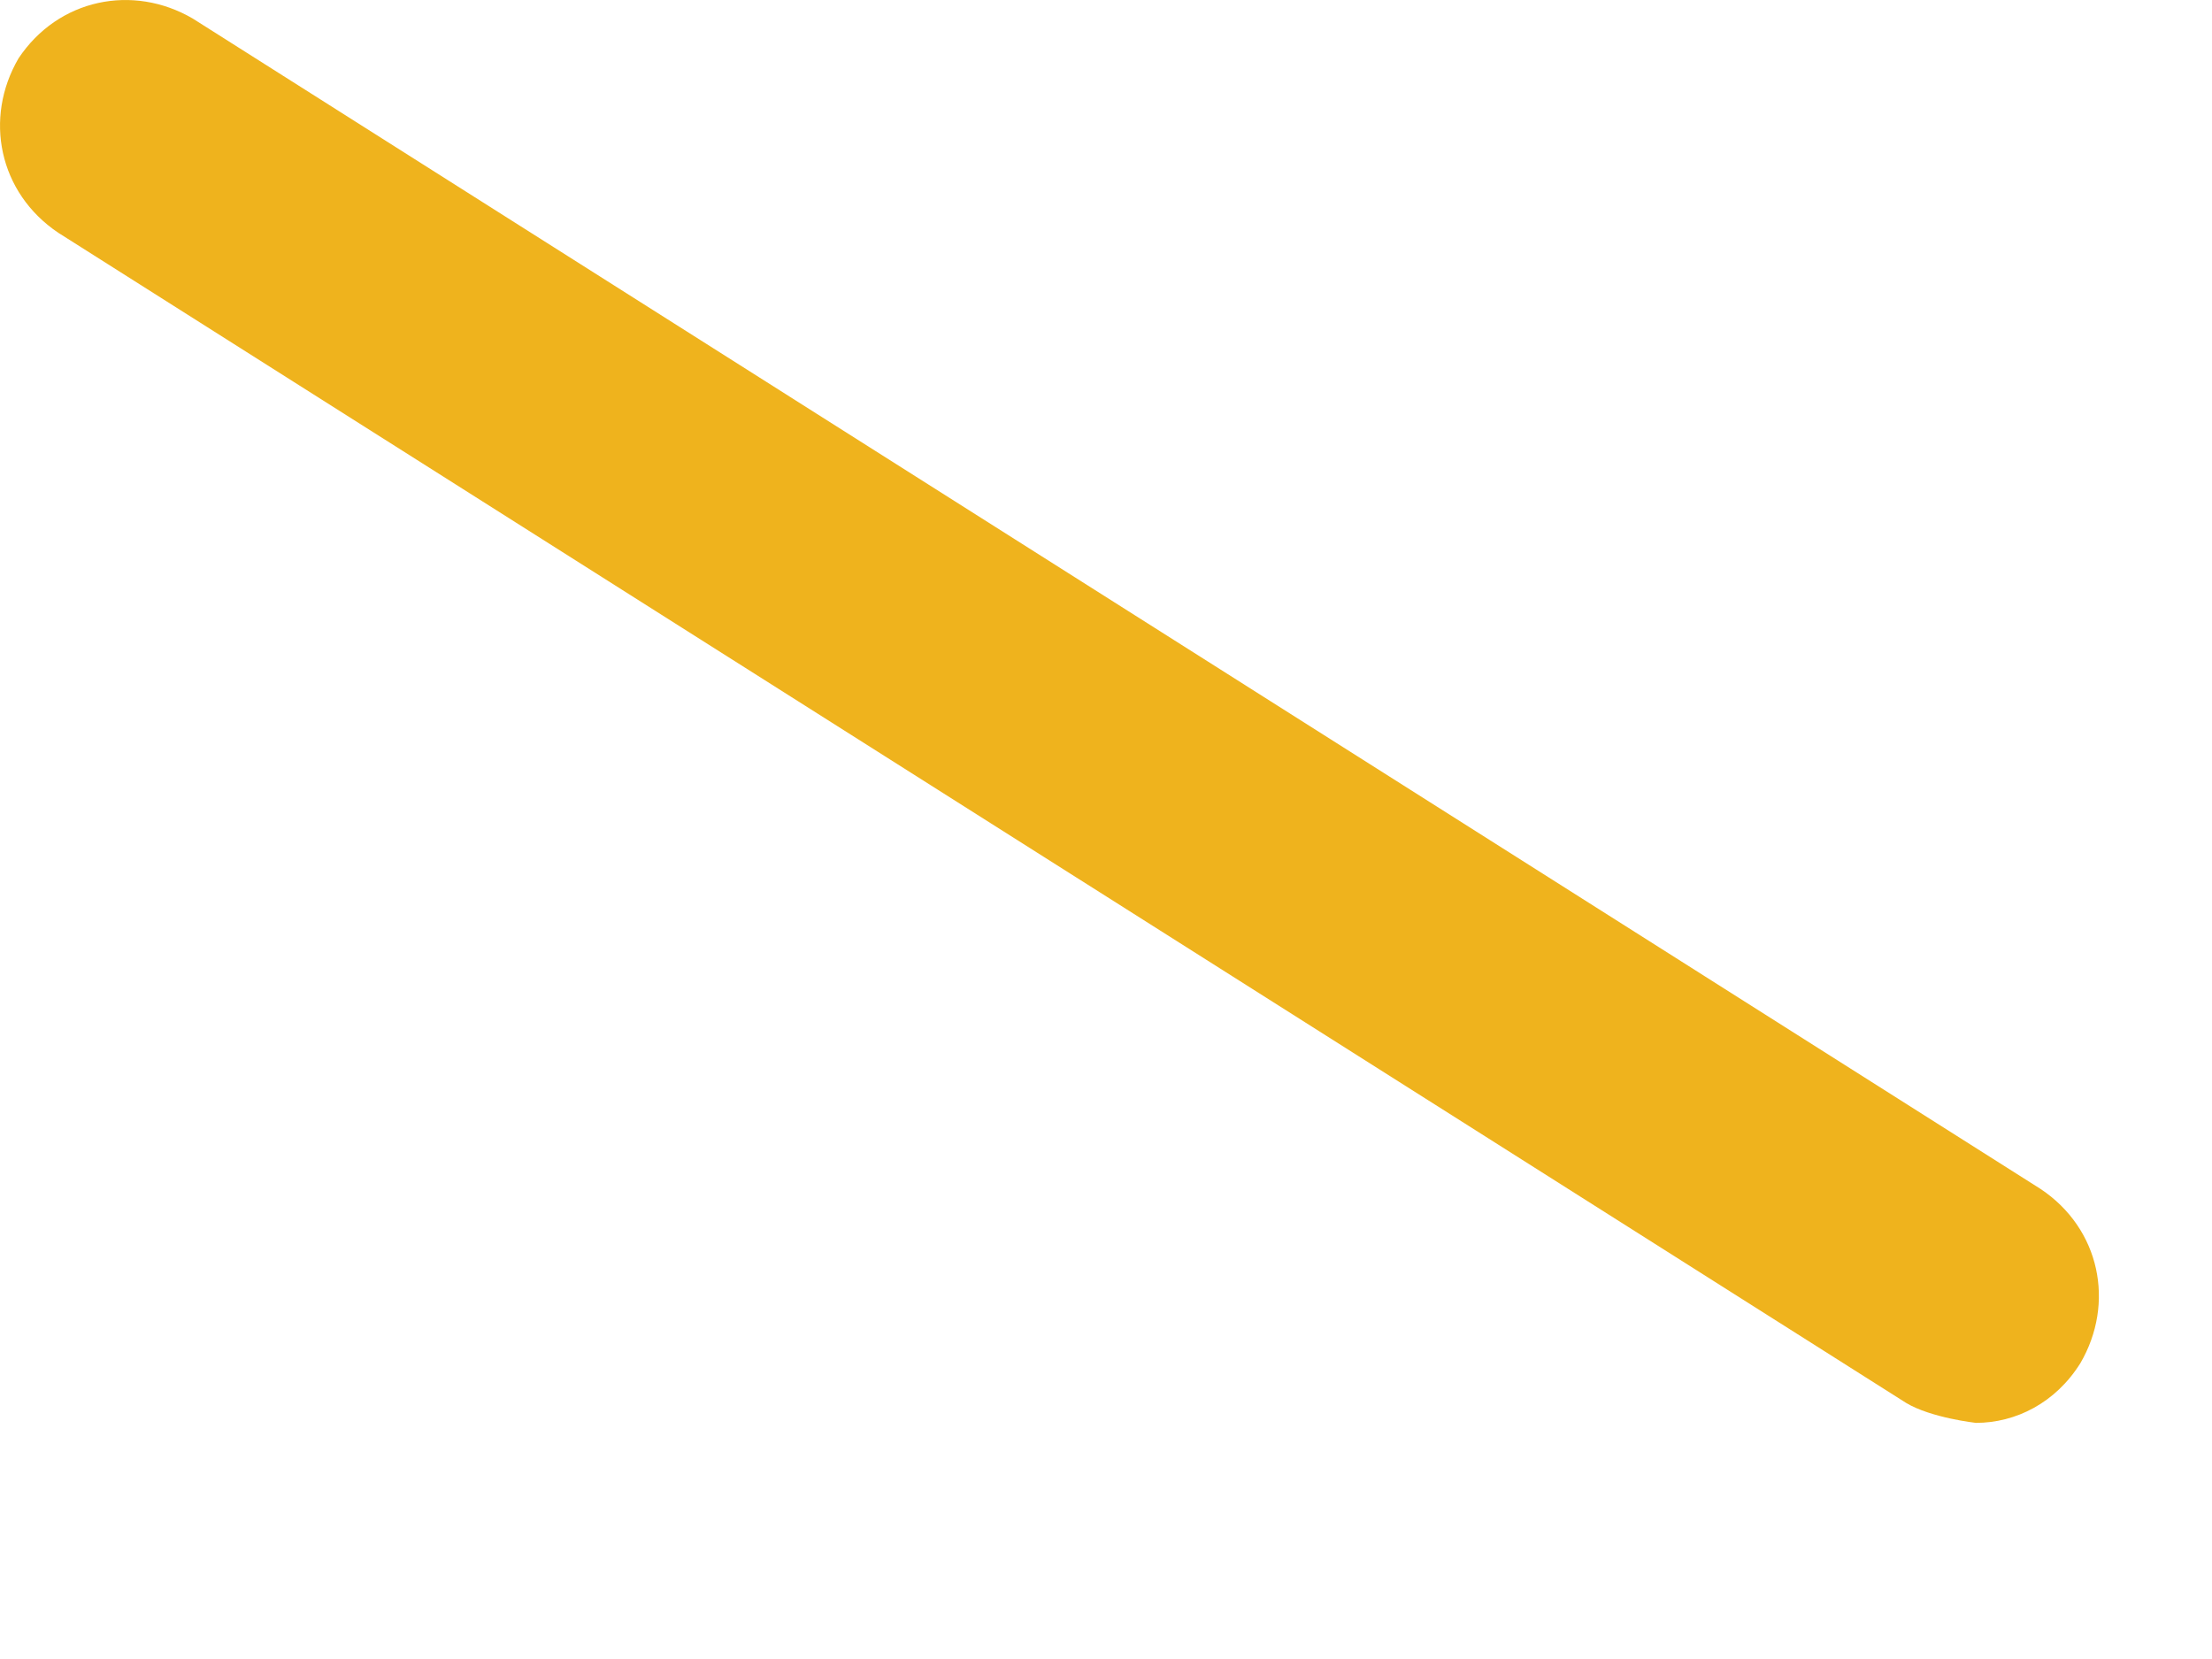 <?xml version="1.0" encoding="utf-8"?>
<svg xmlns="http://www.w3.org/2000/svg" fill="none" height="100%" overflow="visible" preserveAspectRatio="none" style="display: block;" viewBox="0 0 8 6" width="100%">
<path d="M7.146 5.146C7.146 5.146 6.984 5.128 6.894 5.074L0.211 0.842C-0.005 0.697 -0.059 0.427 0.067 0.211C0.211 -0.005 0.481 -0.059 0.697 0.067L7.38 4.3C7.596 4.444 7.65 4.714 7.524 4.93C7.434 5.074 7.29 5.146 7.146 5.146Z" fill="#EFB31D" id="Vector"/>
</svg>